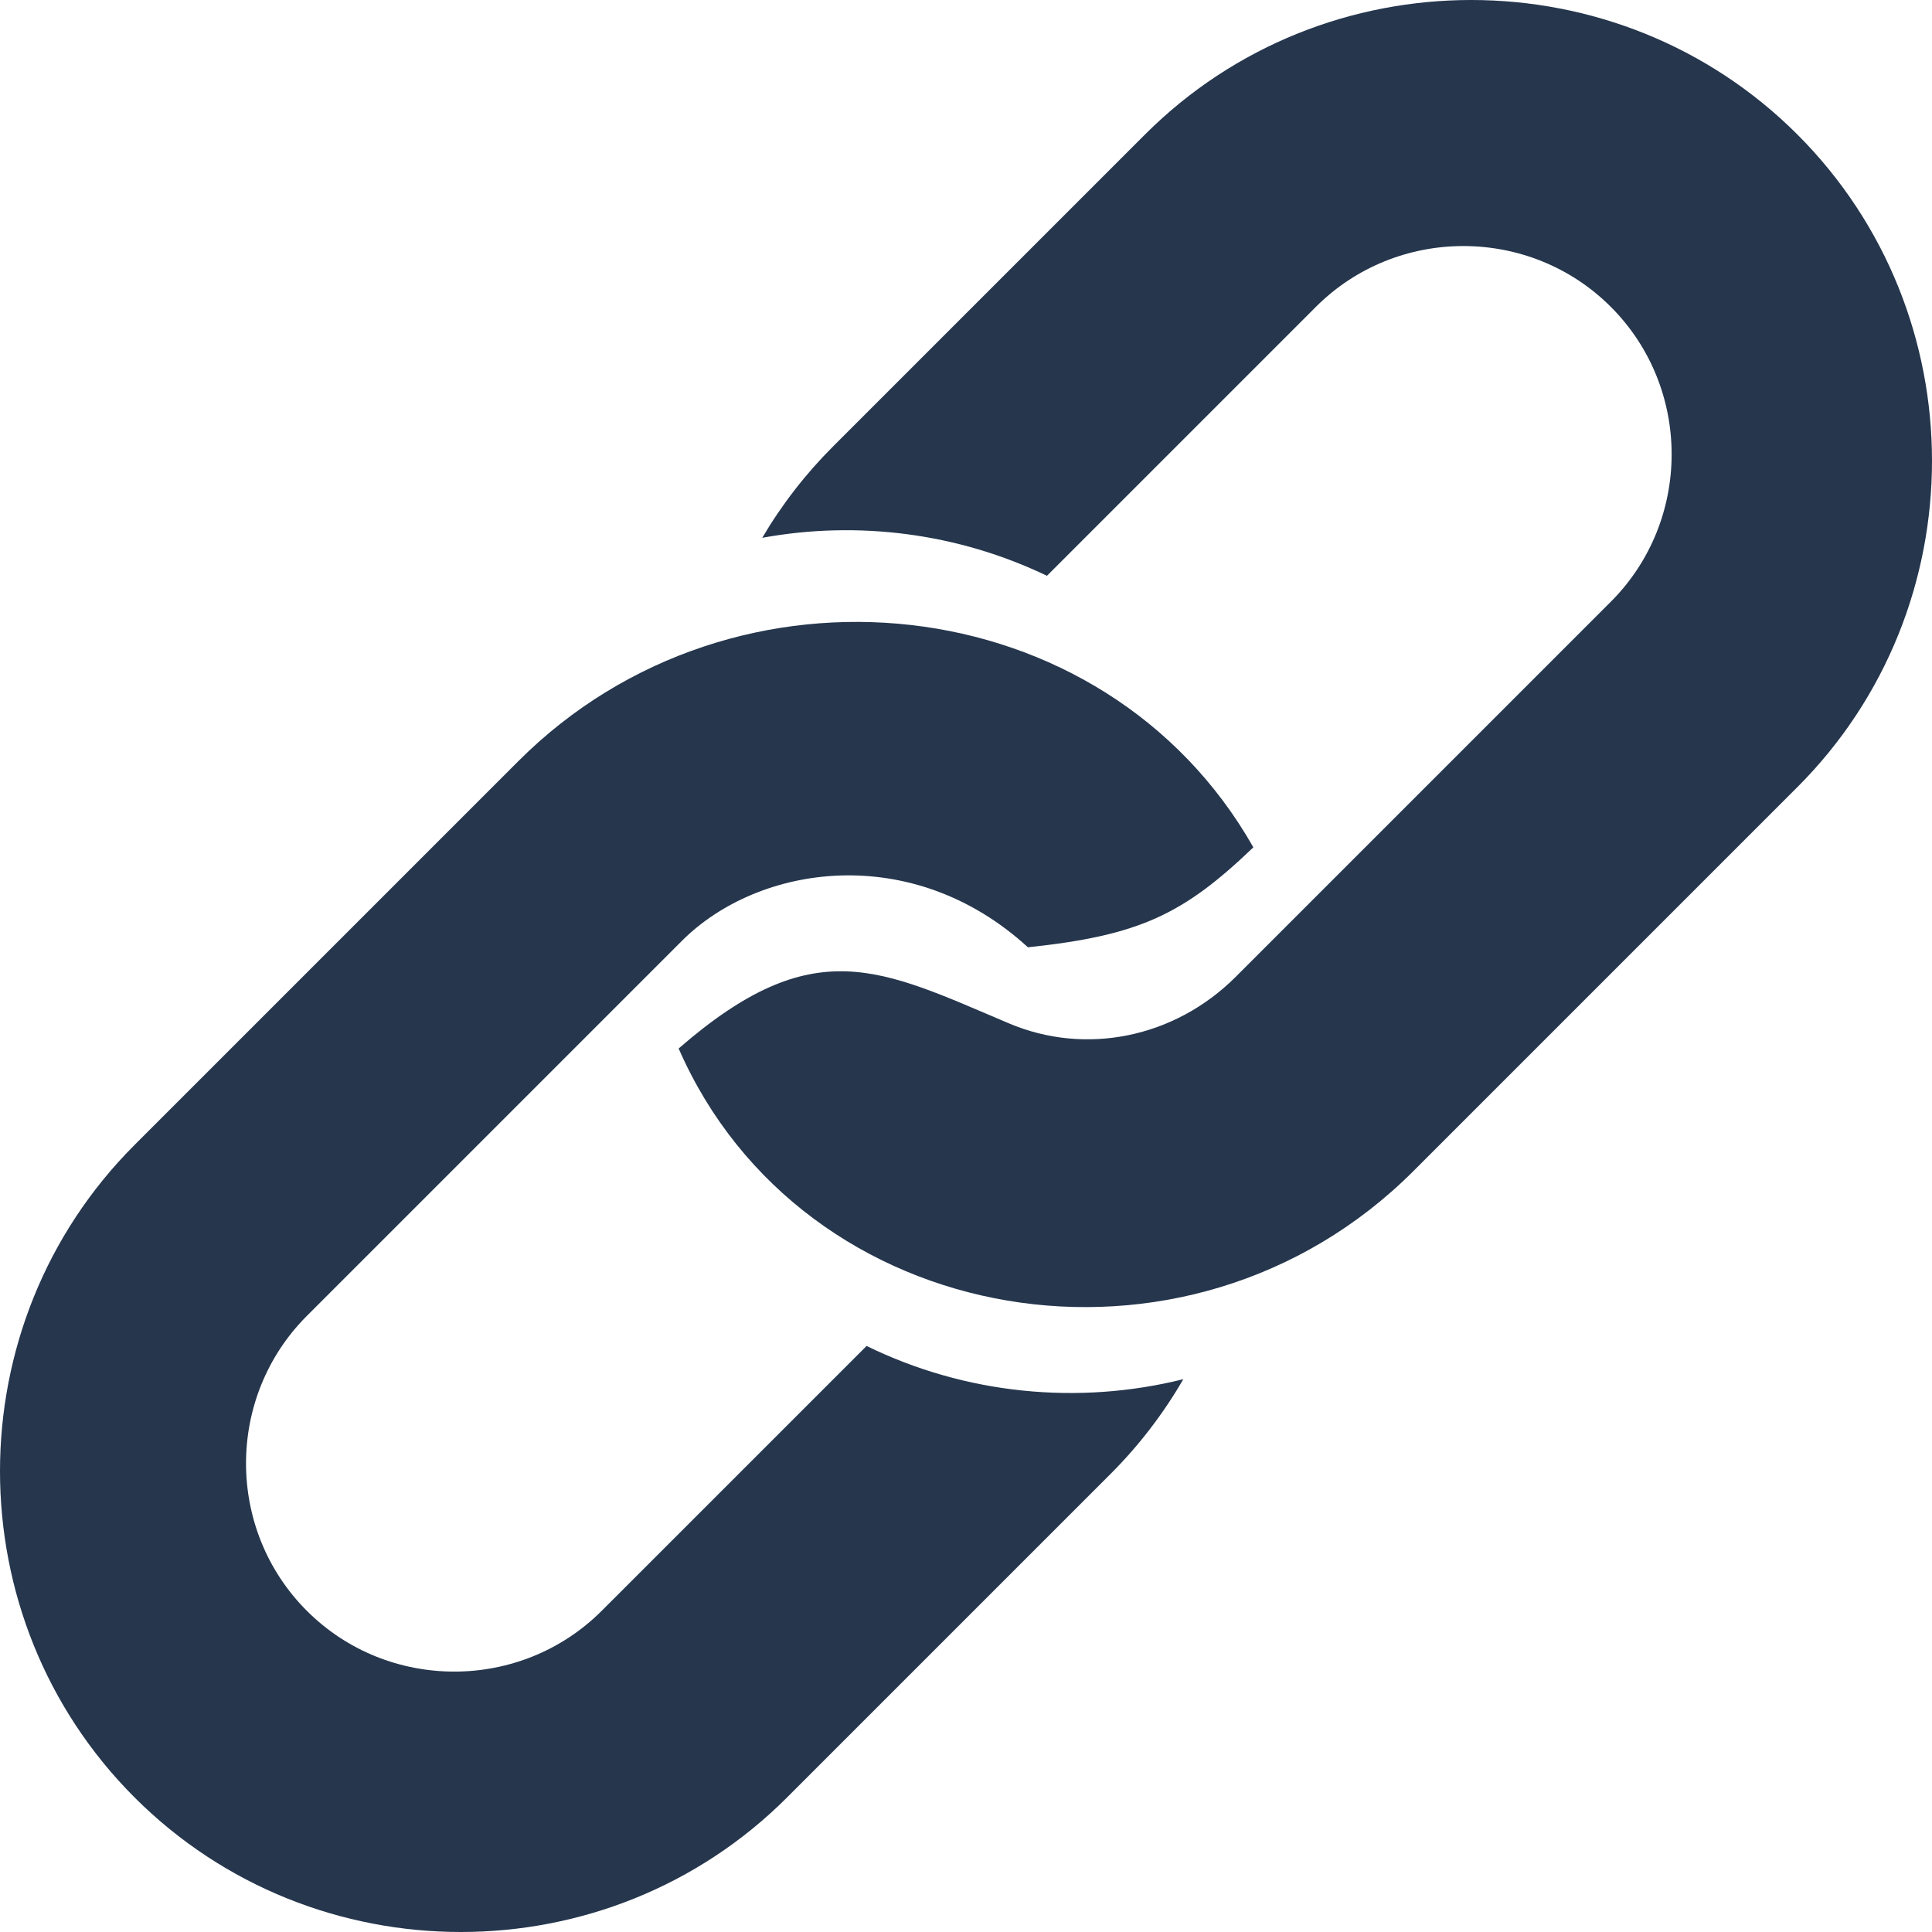 <svg width="60" height="60" viewBox="0 0 60 60" fill="none" xmlns="http://www.w3.org/2000/svg">
<path fill-rule="evenodd" clip-rule="evenodd" d="M55.821 4.179C61.393 9.752 61.393 18.871 55.821 24.443L43.899 36.365C36.865 43.399 24.906 41.335 21.076 32.562C25.281 28.907 27.332 30.089 31.339 31.784C33.698 32.782 36.465 32.248 38.38 30.333L50.025 18.688C52.544 16.169 52.544 12.047 50.025 9.529C47.507 7.011 43.383 7.013 40.867 9.529L32.514 17.882C29.75 16.553 26.641 16.16 23.672 16.702C24.282 15.667 25.021 14.714 25.871 13.865L35.557 4.179C41.129 -1.393 50.248 -1.393 55.821 4.179ZM4.179 55.821C9.752 61.393 18.871 61.393 24.443 55.821L34.484 45.78C35.364 44.9 36.126 43.909 36.749 42.832C33.482 43.646 29.98 43.302 26.913 41.8L18.687 50.025C16.171 52.541 12.048 52.544 9.529 50.025C7.011 47.507 7.011 43.386 9.529 40.867L21.175 29.221C23.561 26.835 28.323 26.124 31.923 29.419C35.407 29.052 36.76 28.387 38.924 26.315C34.307 18.173 22.798 16.938 16.101 23.635L4.179 35.557C-1.393 41.129 -1.393 50.248 4.179 55.821Z" fill="#25364D"/>
</svg>
